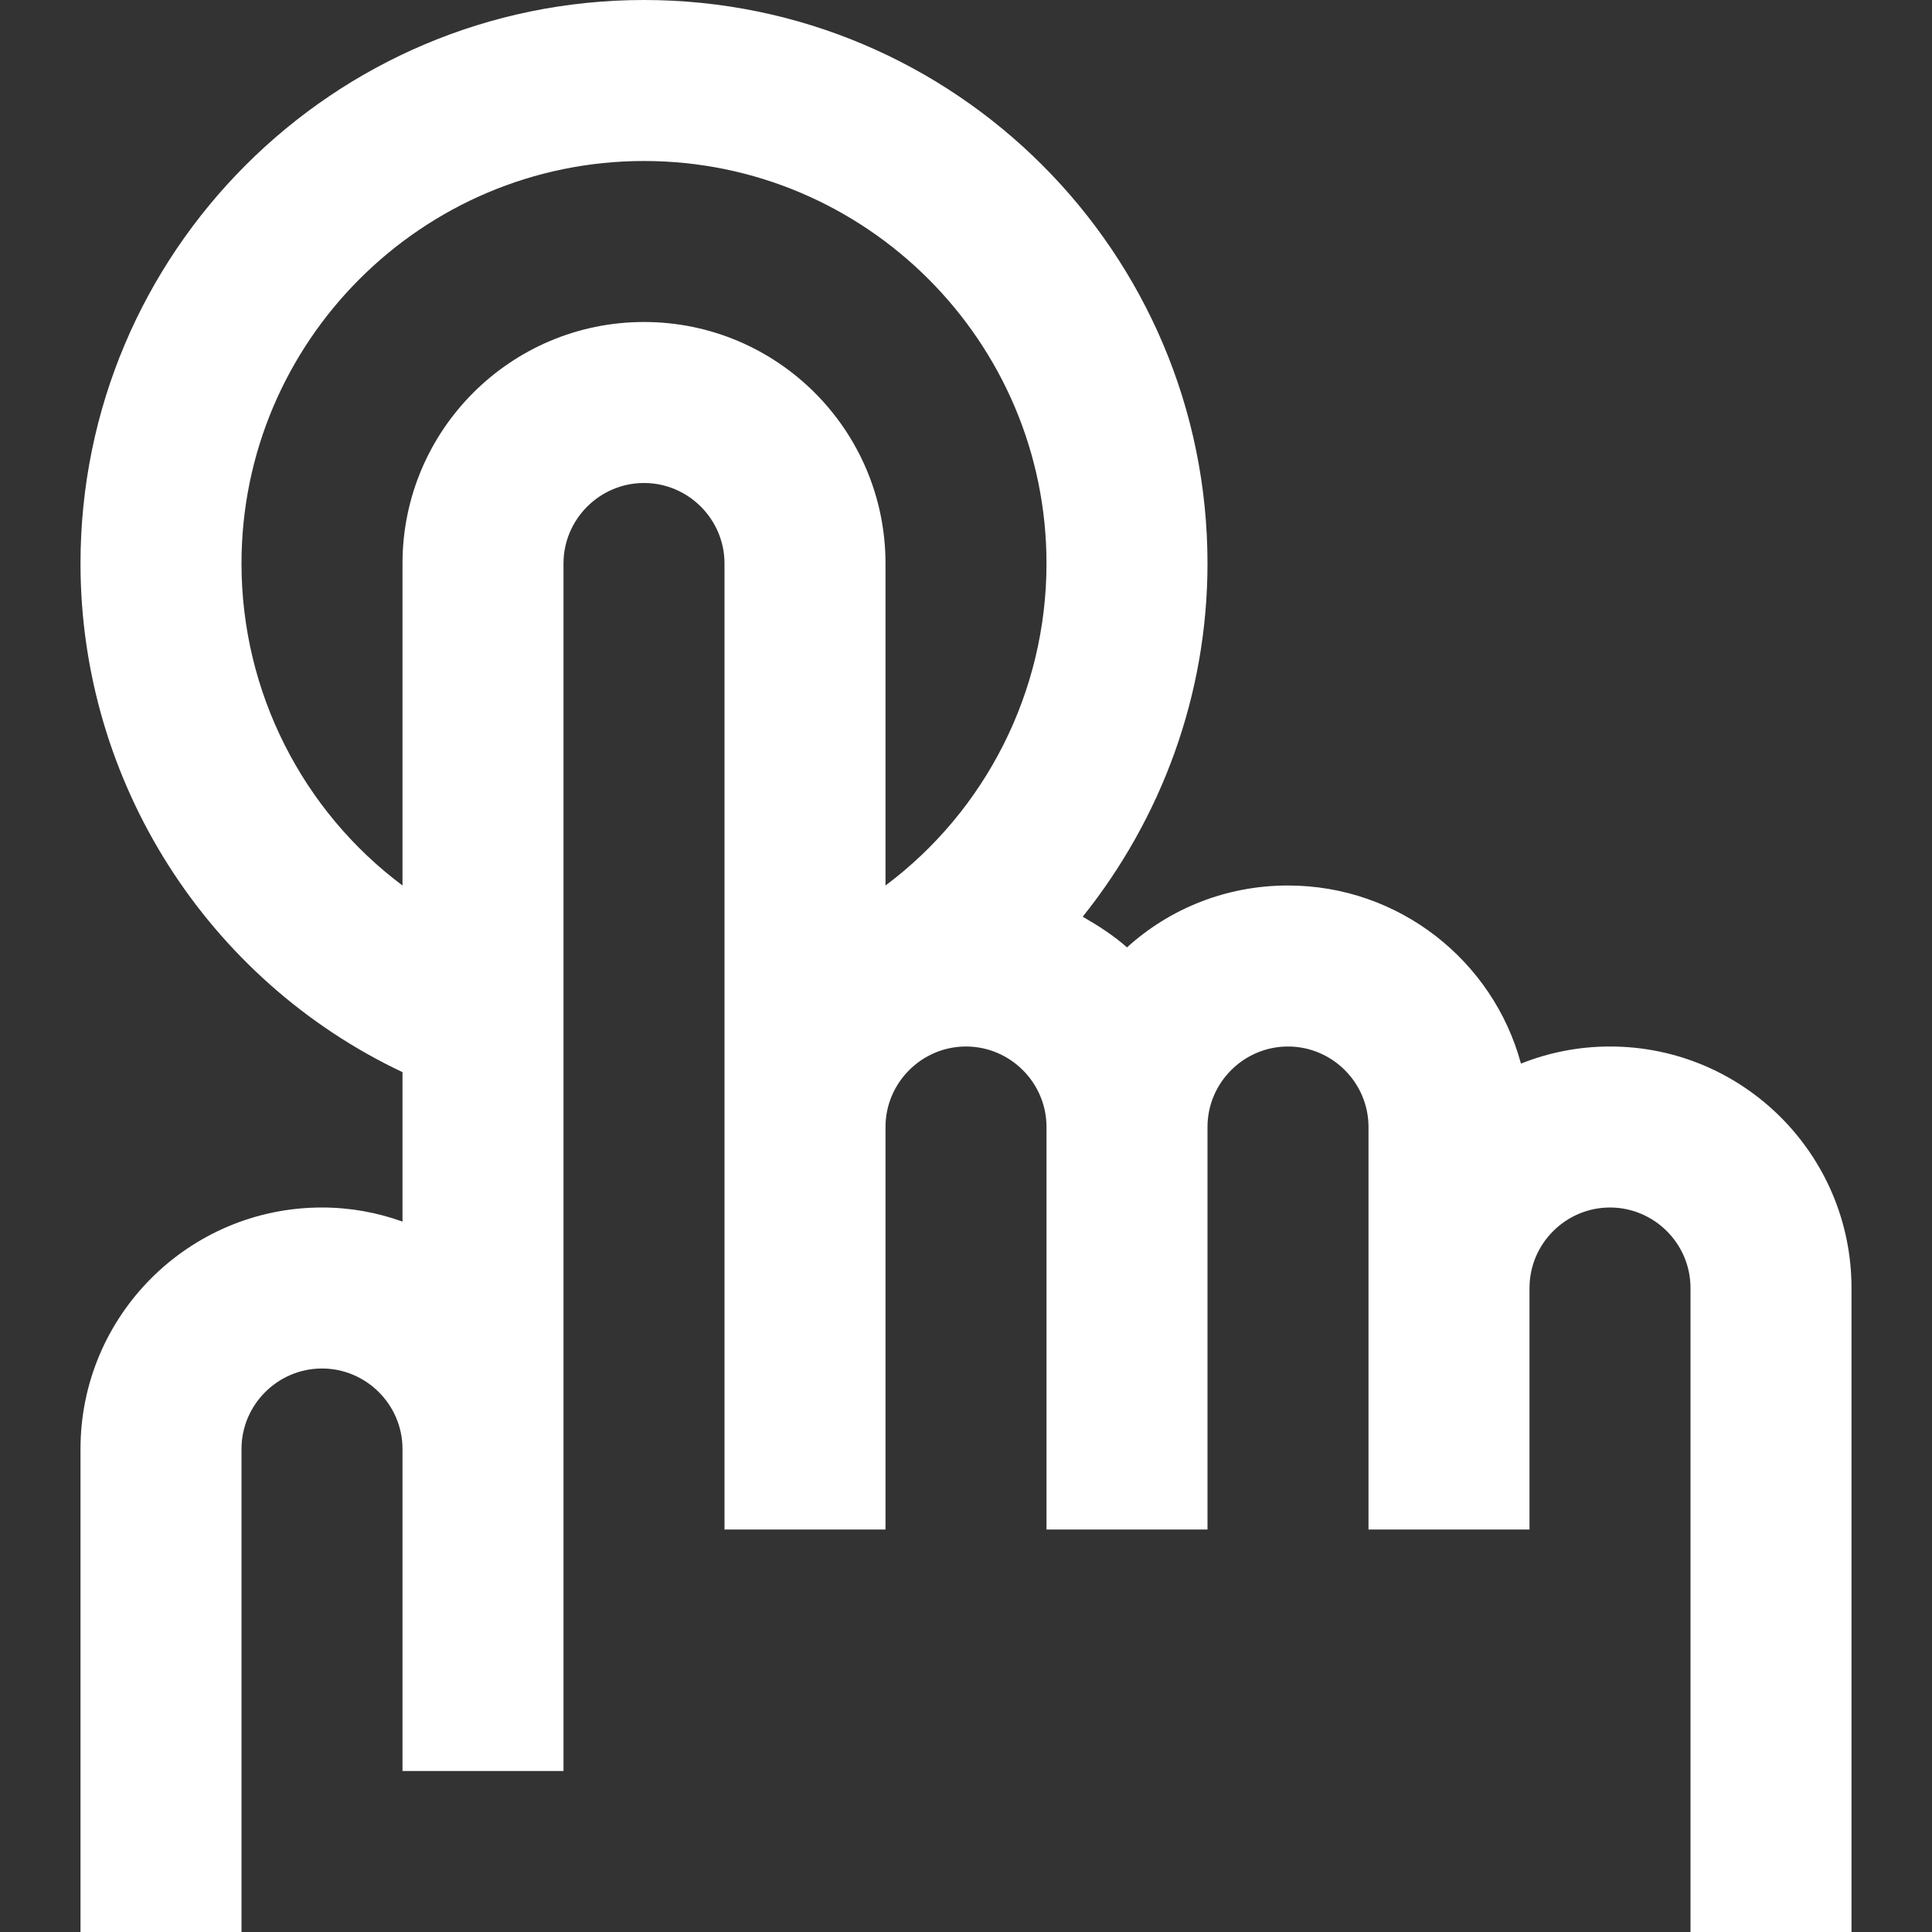 <?xml version="1.0" encoding="UTF-8"?> <!-- Generator: Adobe Illustrator 25.3.1, SVG Export Plug-In . SVG Version: 6.00 Build 0) --> <svg xmlns="http://www.w3.org/2000/svg" xmlns:xlink="http://www.w3.org/1999/xlink" id="Capa_1" x="0px" y="0px" viewBox="0 0 384 384" style="enable-background:new 0 0 384 384;" xml:space="preserve"><rect x="0" y="0" width="384" height="384" fill="#333333" stroke="none"/> <style type="text/css"> .st0{fill:#FFFFFF;} </style> <g> <g> <path class="st0" d="M320,208c-6.2,0-12.2,1.2-17.7,3.4C296.8,191,278.1,176,256,176c-12.3,0-23.5,4.6-32,12.3 c-2.7-2.4-5.7-4.3-8.8-6.1c15.6-19.5,24.8-44,24.8-70.2C240,50.2,189.8,0,128,0S16,50.2,16,112c0,43.5,25.3,82.8,64,101.1v29.7 c-5-1.8-10.4-2.8-16-2.8c-26.5,0-48,21.5-48,48v96h32v-96c0-8.8,7.2-16,16-16s16,7.2,16,16v16v48h32v-48v-16v-62.9v-38.6V112 c0-8.8,7.2-16,16-16s16,7.2,16,16v74.5V208v16v1.1V304h32v-80c0-8.8,7.2-16,16-16s16,7.2,16,16v80h32v-80c0-8.8,7.2-16,16-16 s16,7.2,16,16v16v16v48h32v-48c0-8.8,7.2-16,16-16s16,7.2,16,16v128h32V256C368,229.5,346.5,208,320,208z M176,176v-64 c0-26.5-21.5-48-48-48s-48,21.5-48,48v64c-19.8-14.8-32-38.4-32-64c0-44.1,35.9-80,80-80s80,35.9,80,80 C208,137.6,195.8,161.2,176,176z"></path> </g> </g> </svg> 